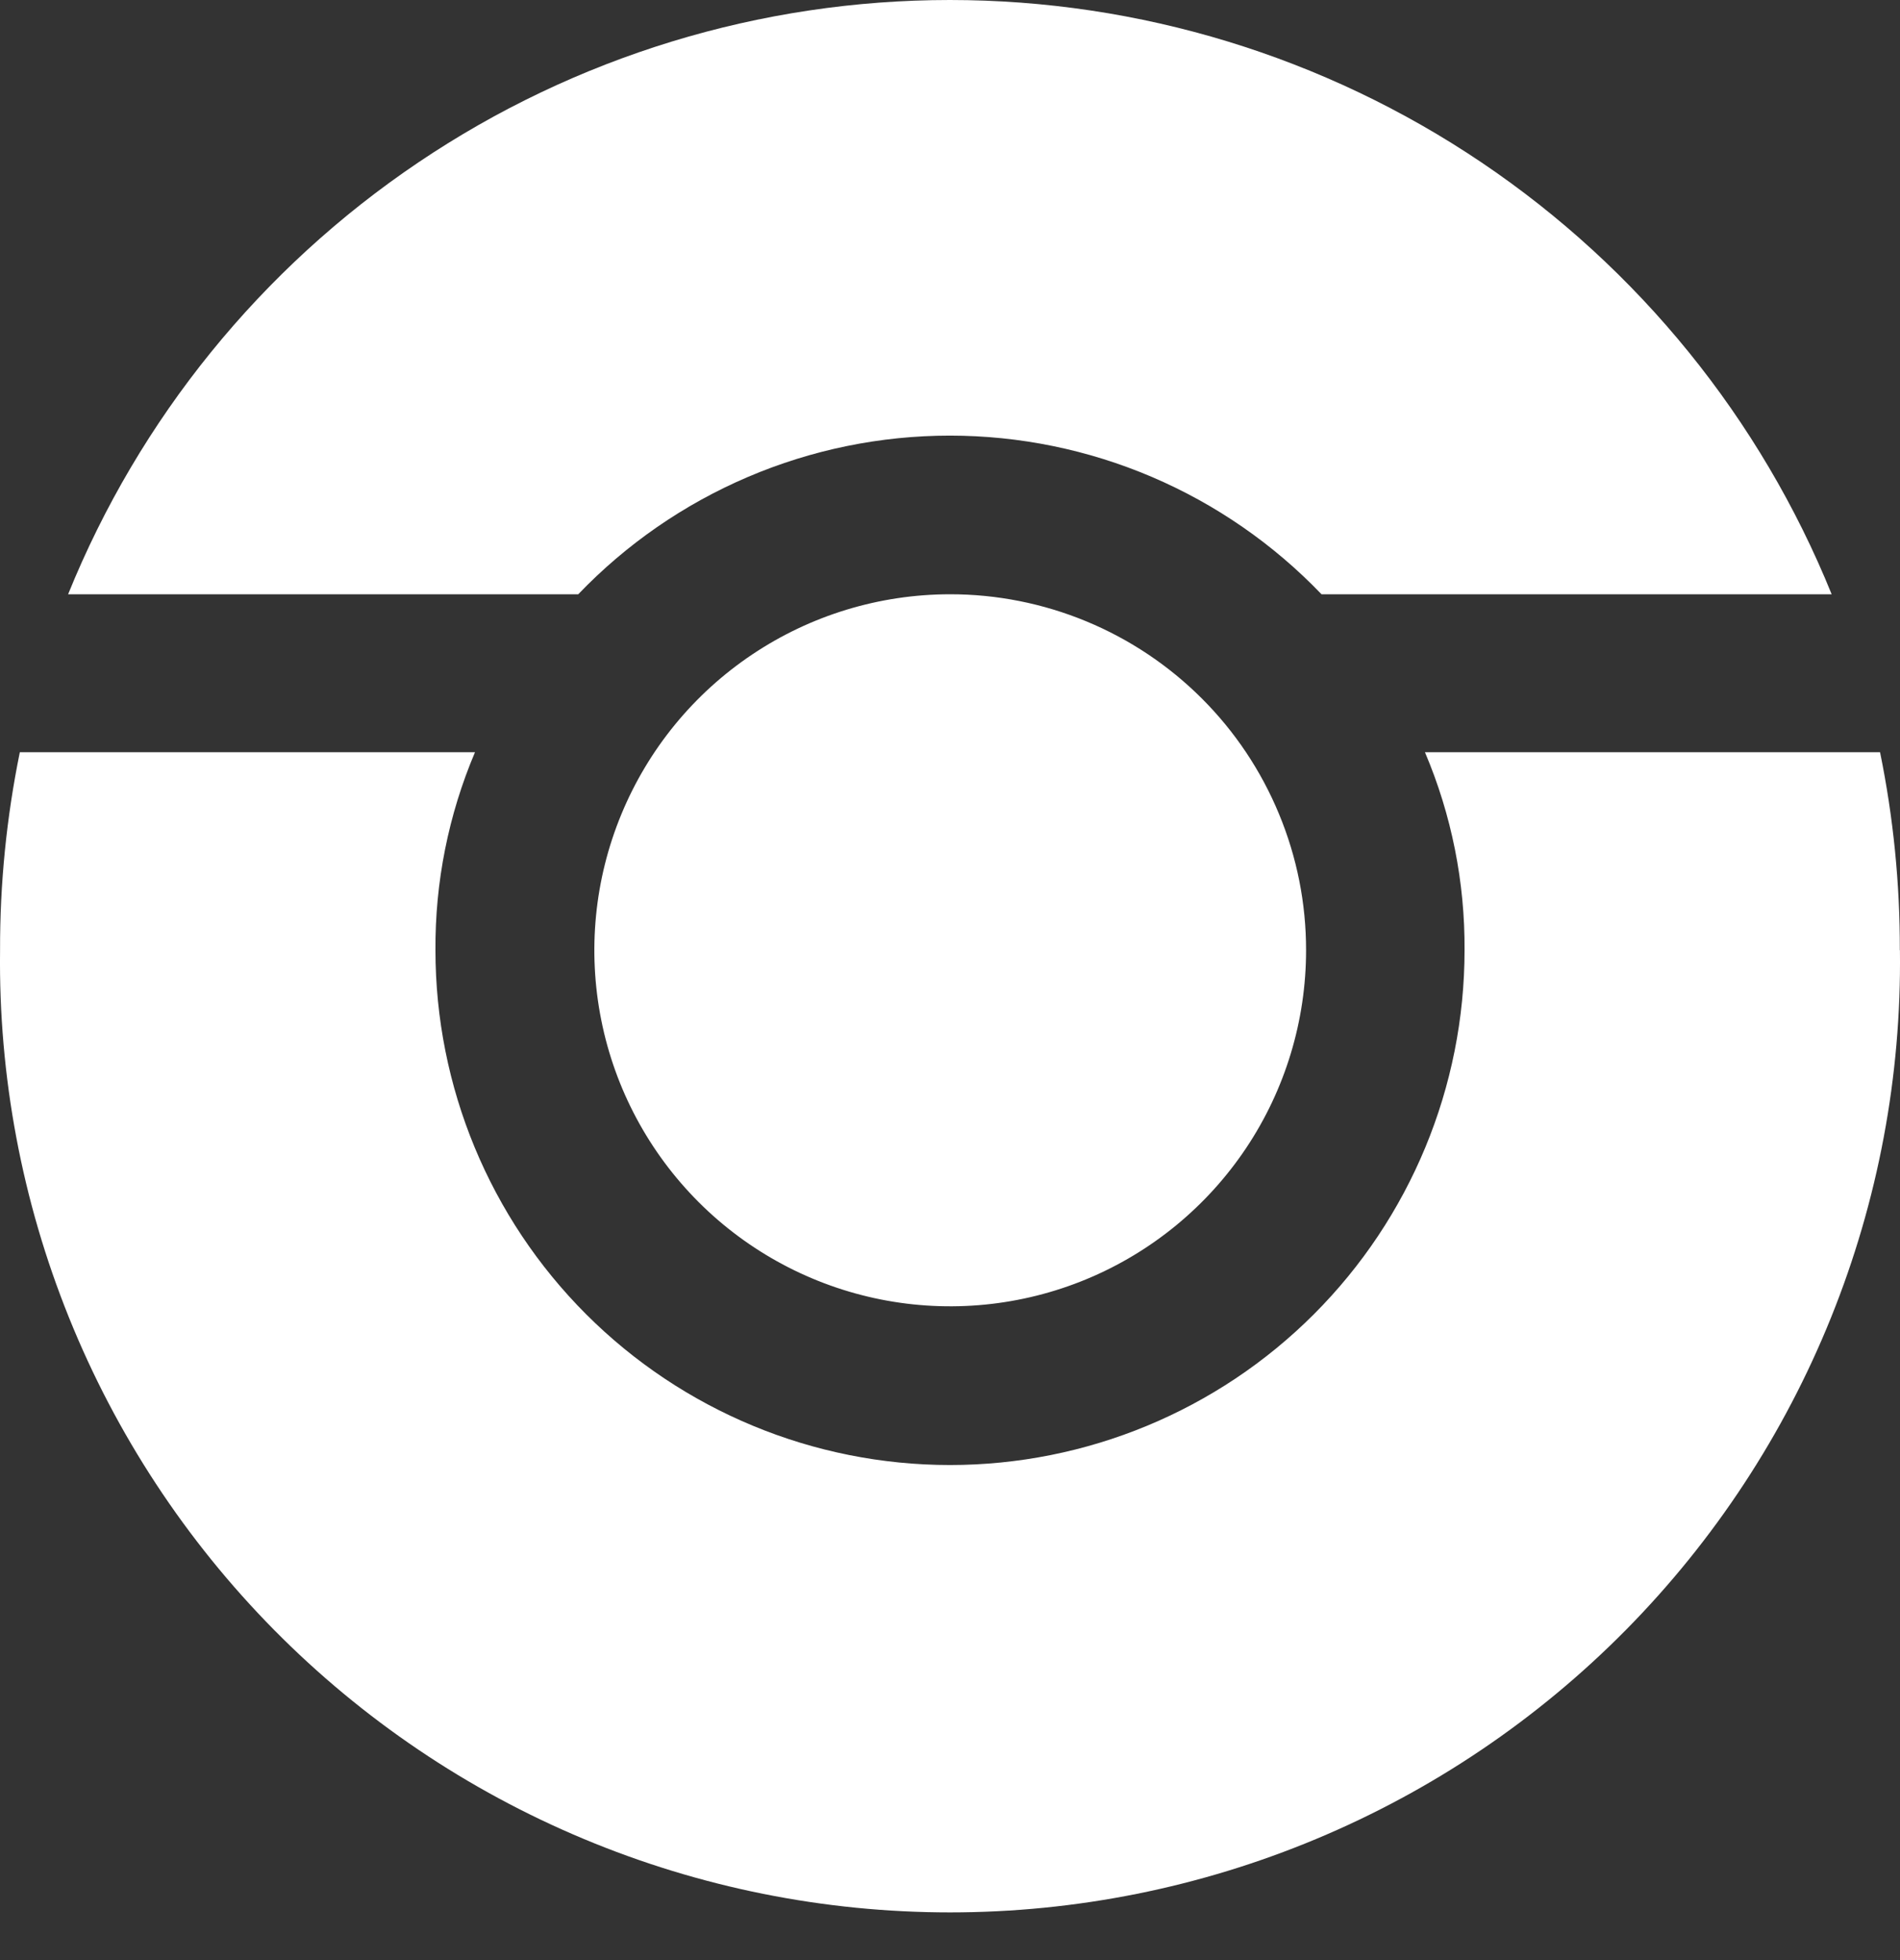 <?xml version="1.0" encoding="UTF-8"?> <svg xmlns="http://www.w3.org/2000/svg" width="32" height="33" viewBox="0 0 32 33" fill="none"><rect x="0" y="0" width="32" height="33" fill="#333333" stroke="none"/> <path d="M15.999 10.005C14.813 10.006 13.655 10.358 12.67 11.018C11.685 11.677 10.918 12.613 10.465 13.709C10.012 14.804 9.894 16.009 10.126 17.171C10.357 18.334 10.929 19.401 11.767 20.239C12.606 21.077 13.674 21.647 14.836 21.878C15.999 22.109 17.204 21.99 18.299 21.536C19.393 21.082 20.329 20.314 20.988 19.328C21.646 18.343 21.997 17.184 21.997 15.999C21.998 15.211 21.843 14.431 21.541 13.704C21.24 12.976 20.798 12.315 20.241 11.759C19.683 11.202 19.022 10.761 18.294 10.46C17.566 10.159 16.786 10.004 15.999 10.005V10.005ZM30.849 10.005C29.651 7.049 27.597 4.517 24.952 2.735C22.306 0.952 19.188 0 15.998 0C12.808 0 9.69 0.952 7.045 2.735C4.399 4.517 2.345 7.049 1.147 10.005H9.739C10.548 9.161 11.52 8.489 12.596 8.03C13.671 7.571 14.829 7.334 15.998 7.334C17.168 7.334 18.325 7.571 19.401 8.03C20.476 8.489 21.448 9.161 22.257 10.005H30.849ZM31.997 15.999C32 14.879 31.888 13.761 31.664 12.664H23.999C24.447 13.718 24.674 14.853 24.666 15.999C24.666 18.297 23.753 20.502 22.128 22.127C20.503 23.752 18.298 24.665 16 24.665C13.702 24.665 11.498 23.752 9.872 22.127C8.247 20.502 7.334 18.297 7.334 15.999C7.326 14.853 7.553 13.718 8 12.664H0.334C0.11 13.761 -0.002 14.879 0.001 15.999C-0.025 18.117 0.369 20.218 1.162 22.183C1.954 24.147 3.128 25.934 4.616 27.441C6.105 28.948 7.877 30.144 9.831 30.96C11.785 31.777 13.882 32.197 16 32.197C18.118 32.197 20.215 31.777 22.169 30.96C24.123 30.144 25.895 28.948 27.384 27.441C28.872 25.934 30.046 24.147 30.838 22.183C31.631 20.218 32.025 18.117 31.999 15.999H31.997Z" fill="white"></path> </svg> 